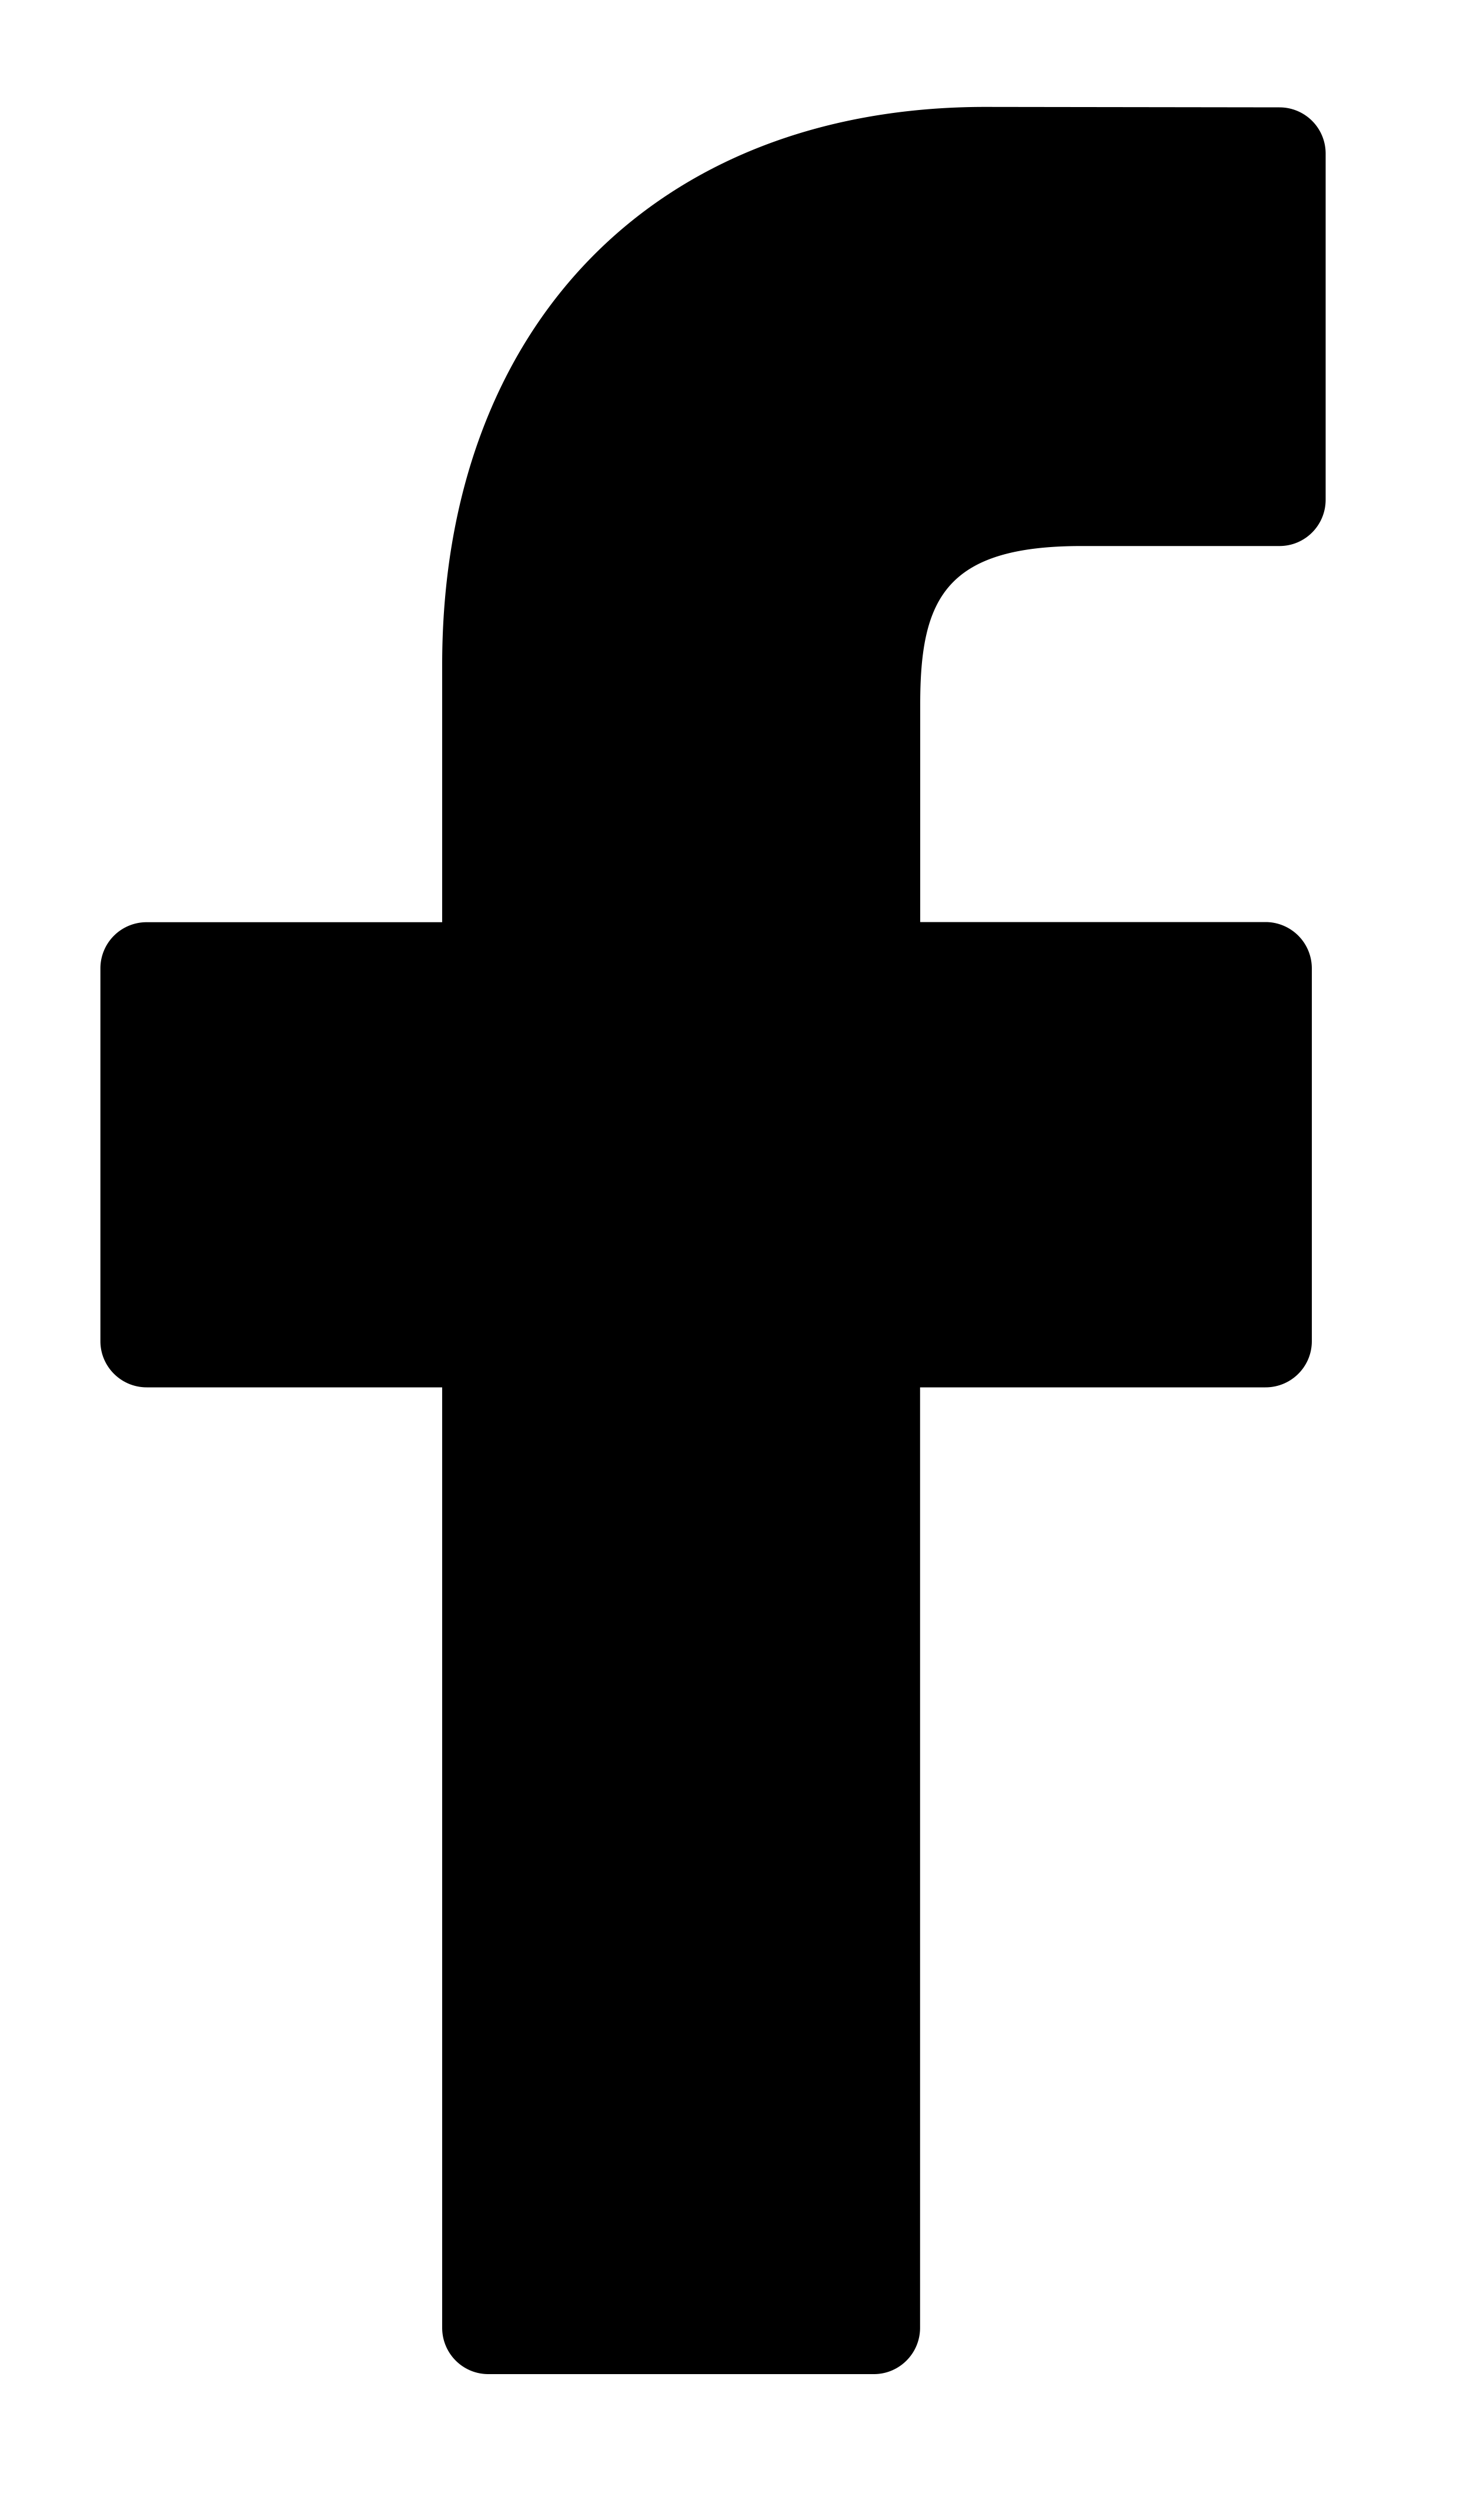 <svg viewBox="0 0 10 17" fill="none" xmlns="http://www.w3.org/2000/svg" id="facebook" class="v-icon__icon v-icon__icon--facebook"><path d="M8.704.73L6.705.727c-2.246 0-3.697 1.49-3.697 3.794v1.75H.998a.314.314 0 00-.315.314V9.12c0 .173.141.314.315.314h2.01v6.395c0 .174.14.315.314.315h2.623c.173 0 .314-.141.314-.315V9.434h2.35c.174 0 .315-.14.315-.314V6.585a.315.315 0 00-.314-.315H6.26V4.788c0-.713.169-1.075 1.097-1.075h1.347c.174 0 .314-.141.314-.315V1.045A.314.314 0 008.704.73z" fill="currentColor"/></svg>